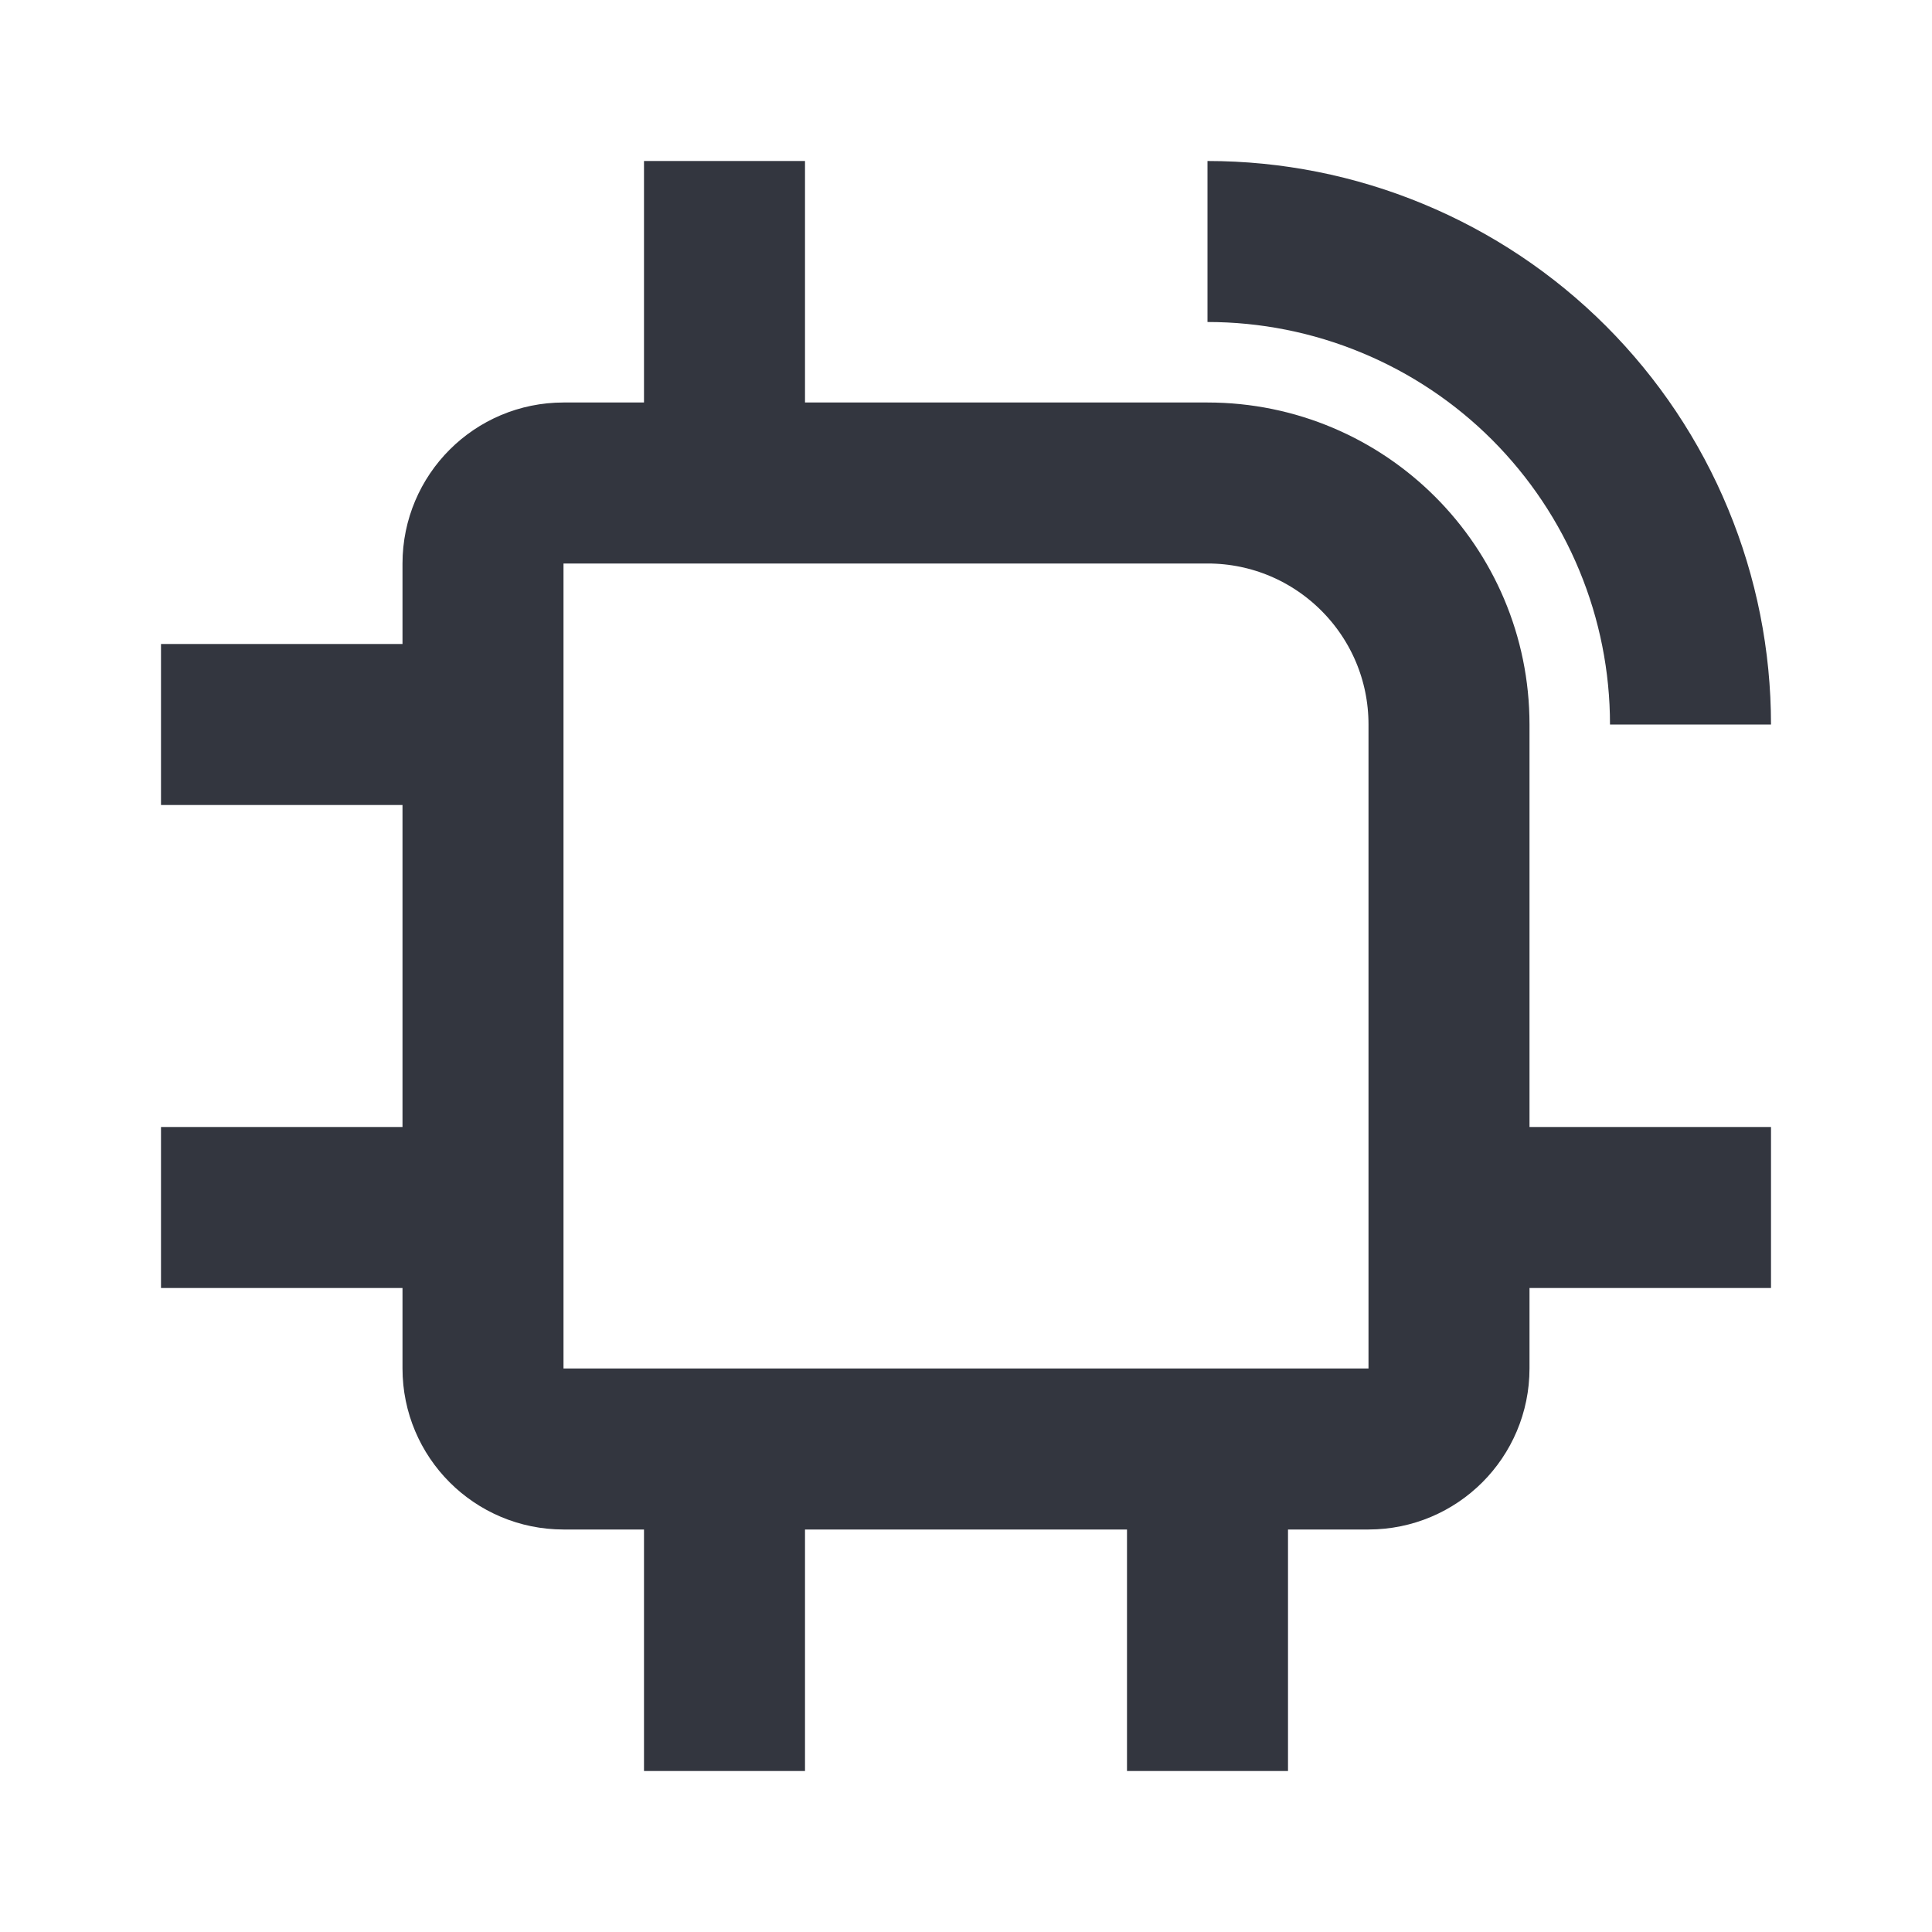 <?xml version="1.0" encoding="utf-8"?><!-- Скачано с сайта svg4.ru / Downloaded from svg4.ru -->
<svg width="800px" height="800px" viewBox="0 0 24 24" fill="none" xmlns="http://www.w3.org/2000/svg">
<path d="M6 7C6 6.448 6.448 6 7 6H15C16.657 6 18 7.343 18 9V17C18 17.552 17.552 18 17 18H7C6.448 18 6 17.552 6 17V7Z" stroke="#33363F" stroke-width="2"/>
<path d="M9 6V2" stroke="#33363F" stroke-width="2"/>
<path d="M9 22V18" stroke="#33363F" stroke-width="2"/>
<path d="M15 22V18" stroke="#33363F" stroke-width="2"/>
<path d="M22 15L18 15" stroke="#33363F" stroke-width="2"/>
<path d="M6 15L2 15" stroke="#33363F" stroke-width="2"/>
<path d="M6 9L2 9" stroke="#33363F" stroke-width="2"/>
<path d="M15 3C15.788 3 16.568 3.155 17.296 3.457C18.024 3.758 18.686 4.2 19.243 4.757C19.8 5.315 20.242 5.976 20.543 6.704C20.845 7.432 21 8.212 21 9" stroke="#33363F" stroke-width="2"/>
</svg>